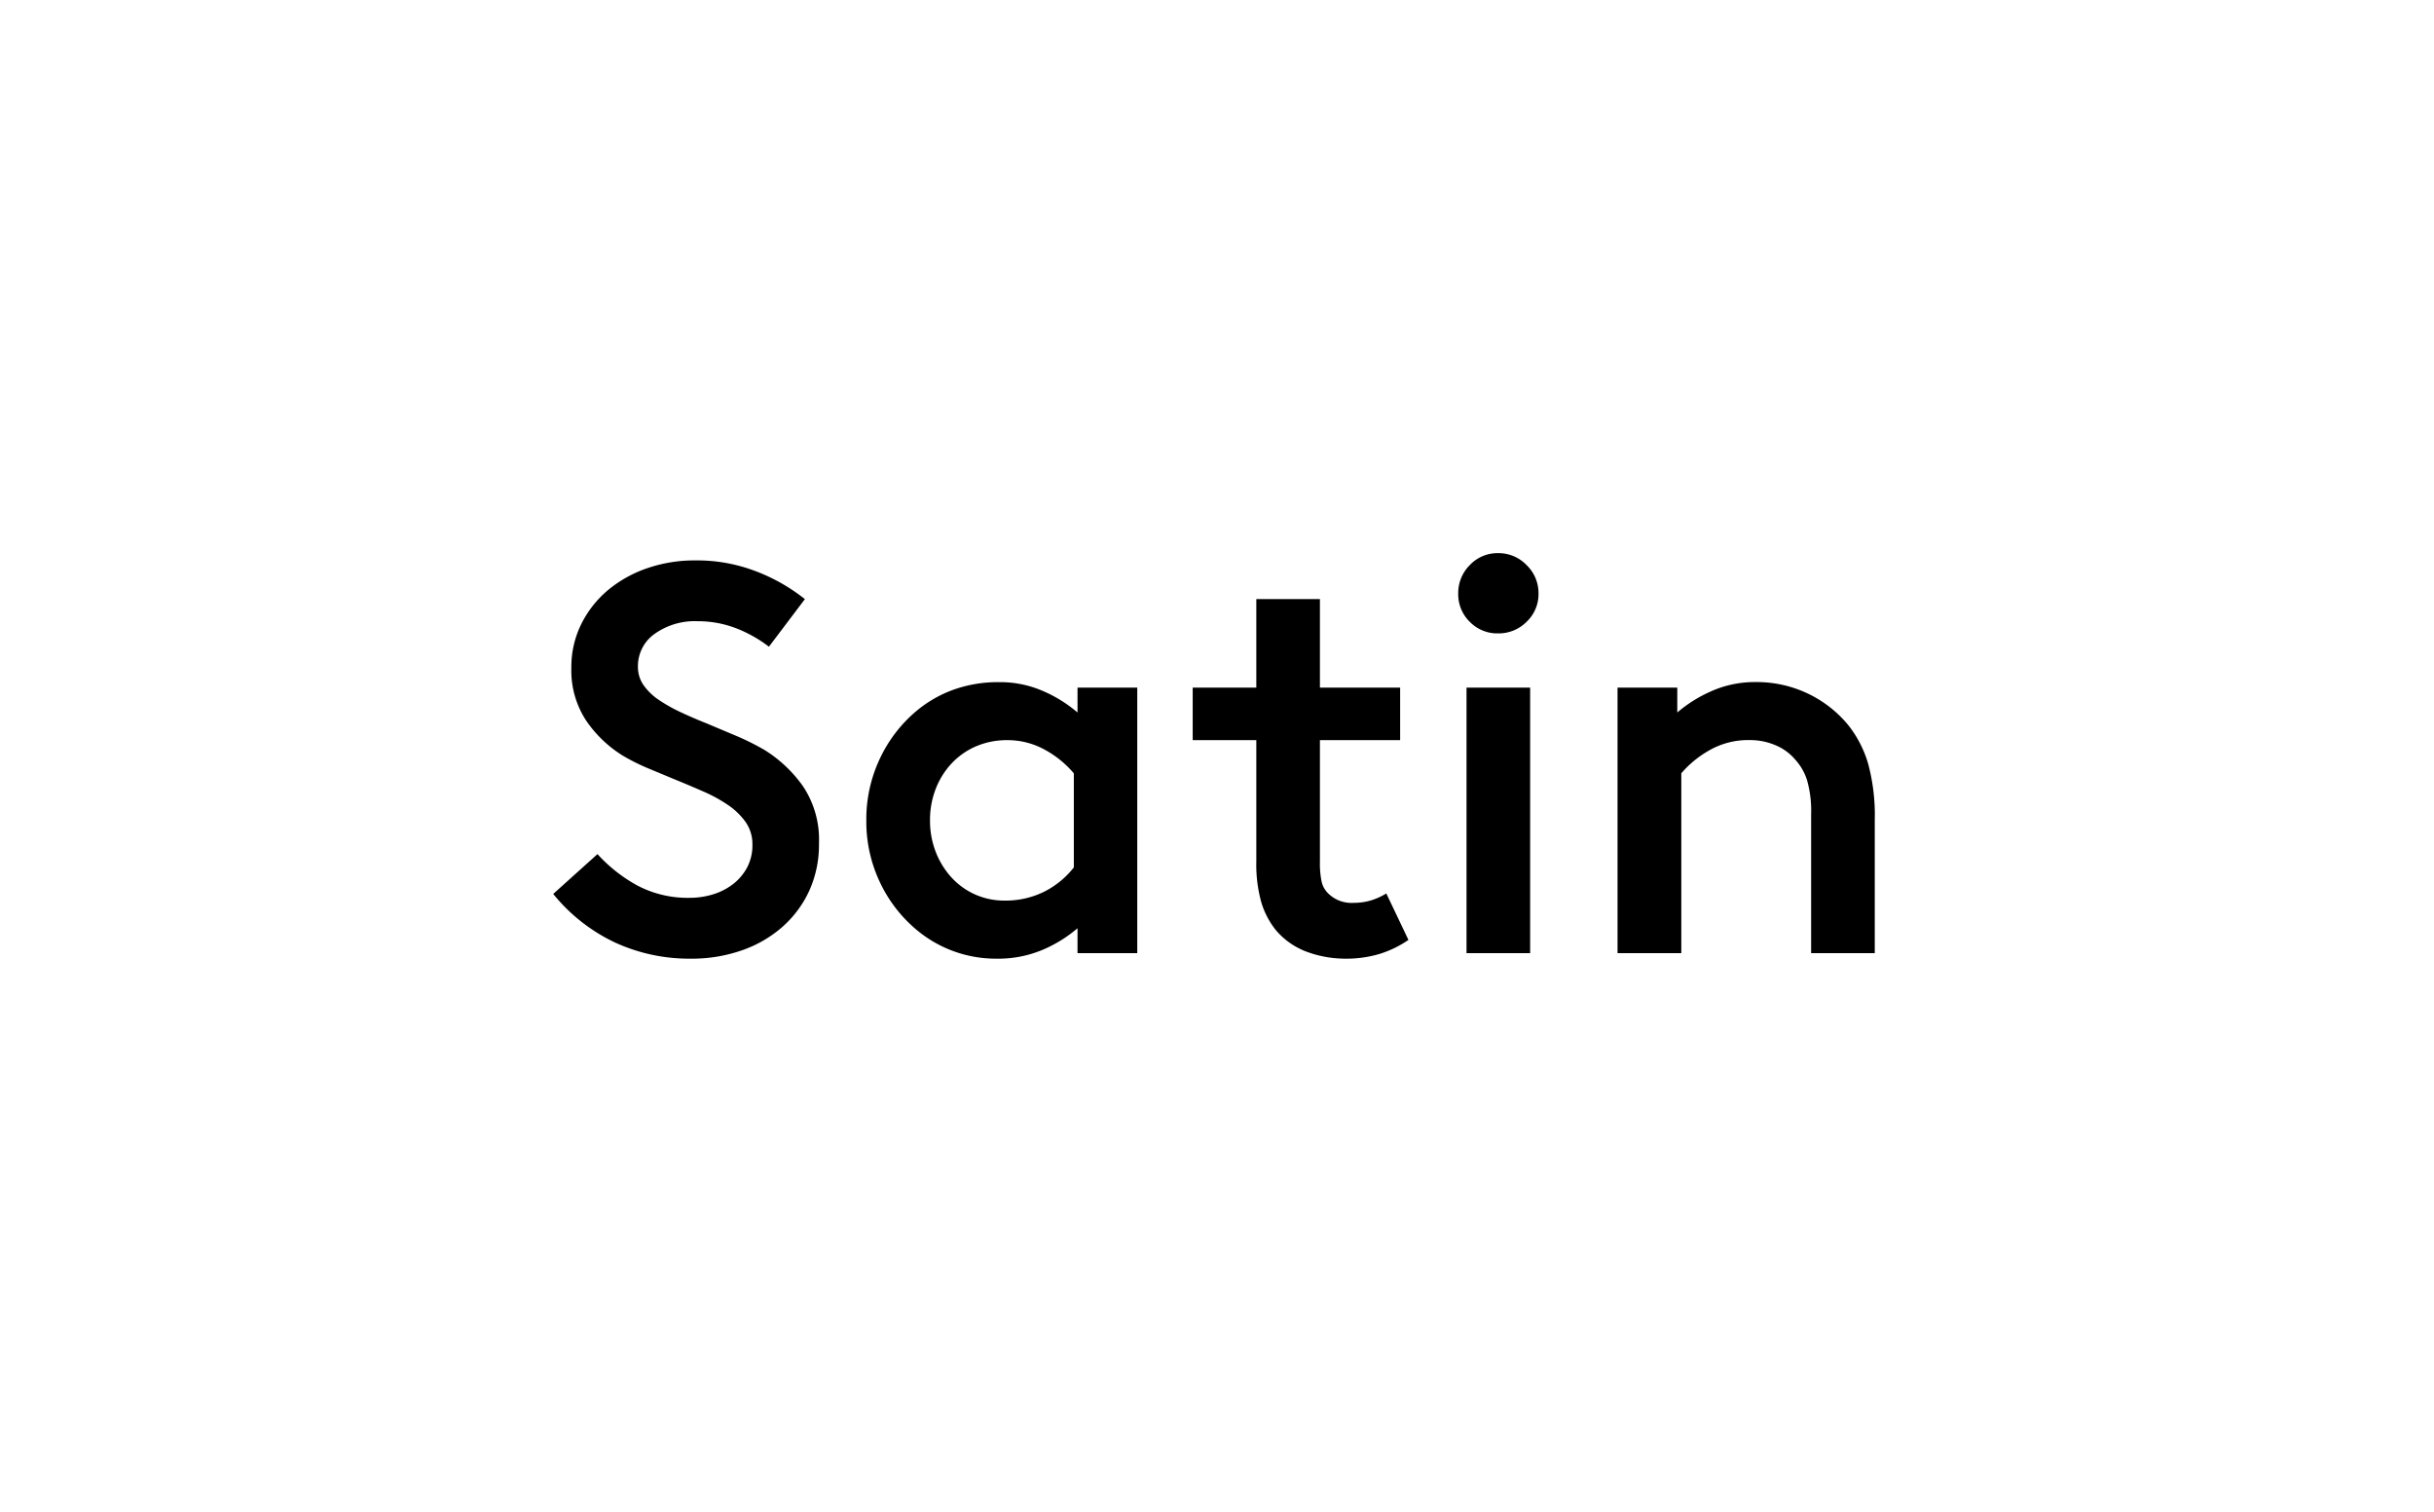 <svg xmlns="http://www.w3.org/2000/svg" width="66" height="41" viewBox="0 0 66 41">
  <g id="Group_28" data-name="Group 28" transform="translate(1178 -1269)">
    <path id="Path_68" data-name="Path 68" d="M0,0H66V41H0Z" transform="translate(-1178 1269)" fill="#fff"/>
    <path id="Path_67" data-name="Path 67" d="M-17.017-2.685a4.151,4.151,0,0,0,1.088.855,2.924,2.924,0,0,0,1.418.33,2.129,2.129,0,0,0,.615-.09,1.711,1.711,0,0,0,.54-.27,1.412,1.412,0,0,0,.39-.45,1.276,1.276,0,0,0,.15-.63A1.039,1.039,0,0,0-13-3.555a1.877,1.877,0,0,0-.472-.458,4,4,0,0,0-.668-.367q-.375-.165-.78-.33l-.72-.3a5.551,5.551,0,0,1-.69-.345,3.3,3.3,0,0,1-.99-.945,2.469,2.469,0,0,1-.405-1.44,2.612,2.612,0,0,1,.27-1.185,2.85,2.85,0,0,1,.727-.922,3.347,3.347,0,0,1,1.065-.592,3.944,3.944,0,0,1,1.3-.21,4.462,4.462,0,0,1,1.657.3,4.976,4.976,0,0,1,1.313.75l-.975,1.29a3.606,3.606,0,0,0-.915-.51A2.881,2.881,0,0,0-14.3-9a1.87,1.87,0,0,0-1.17.345,1.068,1.068,0,0,0-.45.885.863.863,0,0,0,.15.5,1.571,1.571,0,0,0,.412.4,4.2,4.2,0,0,0,.6.338q.337.158.712.307l.8.337a6.821,6.821,0,0,1,.765.383,3.617,3.617,0,0,1,1.028.967,2.6,2.6,0,0,1,.442,1.568,3.013,3.013,0,0,1-.262,1.275,2.946,2.946,0,0,1-.728.982,3.291,3.291,0,0,1-1.1.637A4.1,4.1,0,0,1-14.482.15a4.82,4.82,0,0,1-2.07-.443,4.789,4.789,0,0,1-1.665-1.312Zm11.04,1.26A2.363,2.363,0,0,0-4.92-1.658,2.374,2.374,0,0,0-4.1-2.325v-2.55a2.758,2.758,0,0,0-.81-.653,2.076,2.076,0,0,0-.99-.247,2.118,2.118,0,0,0-.847.165,1.979,1.979,0,0,0-.66.458,2.131,2.131,0,0,0-.435.69A2.32,2.32,0,0,0-8-3.6a2.32,2.32,0,0,0,.158.862,2.2,2.2,0,0,0,.428.69,1.939,1.939,0,0,0,.638.458A1.937,1.937,0,0,0-5.977-1.425ZM-4,0V-.675a3.642,3.642,0,0,1-.93.578A3.1,3.1,0,0,1-6.2.15a3.344,3.344,0,0,1-1.155-.2A3.353,3.353,0,0,1-8.362-.63a3.775,3.775,0,0,1-1-1.3A3.843,3.843,0,0,1-9.727-3.6,3.843,3.843,0,0,1-9.36-5.273a3.775,3.775,0,0,1,1-1.3A3.33,3.33,0,0,1-7.35-7.148a3.584,3.584,0,0,1,1.223-.2A2.9,2.9,0,0,1-4.92-7.1,3.68,3.68,0,0,1-4-6.525V-7.2h1.62V0Zm7.26.15A3.026,3.026,0,0,1,2.235-.03a2.017,2.017,0,0,1-.862-.6,2.226,2.226,0,0,1-.39-.75A3.819,3.819,0,0,1,.848-2.49V-5.775H-.877V-7.2H.848V-9.6H2.573v2.4H4.748v1.425H2.573v3.3a2.415,2.415,0,0,0,.045.533.633.633,0,0,0,.165.308.894.894,0,0,0,.705.27,1.587,1.587,0,0,0,.472-.067,1.8,1.8,0,0,0,.413-.187l.6,1.26a2.912,2.912,0,0,1-.795.383A3.137,3.137,0,0,1,3.263.15ZM6.548,0V-7.2H8.273V0ZM6.323-9.75a1.067,1.067,0,0,1,.315-.773,1.029,1.029,0,0,1,.765-.323,1.054,1.054,0,0,1,.773.323A1.054,1.054,0,0,1,8.5-9.75a1.029,1.029,0,0,1-.323.765A1.067,1.067,0,0,1,7.4-8.67a1.042,1.042,0,0,1-.765-.315A1.042,1.042,0,0,1,6.323-9.75Zm10.59,3.585a3.07,3.07,0,0,1,.525,1.028,5.353,5.353,0,0,1,.18,1.522V0H15.892V-3.765a3.007,3.007,0,0,0-.112-.93,1.486,1.486,0,0,0-.308-.54,1.409,1.409,0,0,0-.54-.4,1.759,1.759,0,0,0-.7-.142,2.119,2.119,0,0,0-1.125.292,2.83,2.83,0,0,0-.735.608V0H10.643V-7.2h1.62v.675a3.68,3.68,0,0,1,.922-.577,2.9,2.9,0,0,1,1.207-.248,3.217,3.217,0,0,1,1.418.315A3.181,3.181,0,0,1,16.913-6.165Z" transform="translate(-1144.782 1294.845)"/>
  </g>
</svg>
